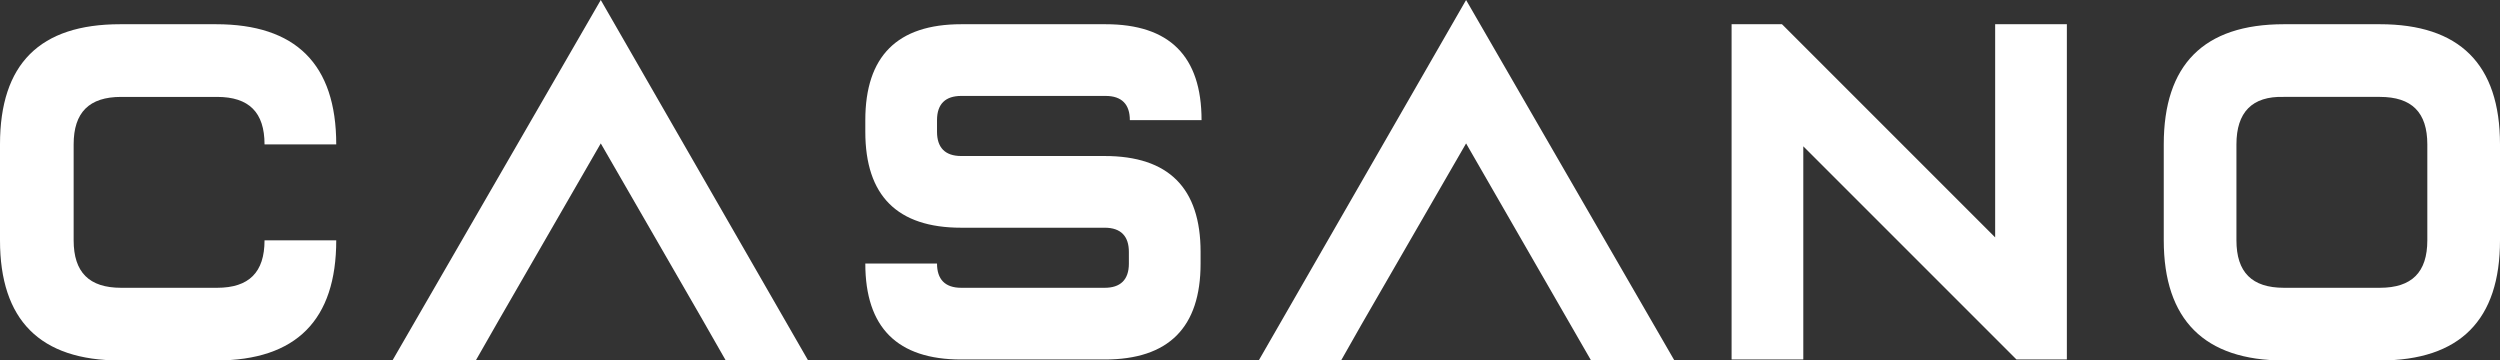 <?xml version="1.0" encoding="utf-8"?>
<!-- Generator: Adobe Illustrator 19.0.0, SVG Export Plug-In . SVG Version: 6.00 Build 0)  -->
<svg version="1.1" id="Layer_1" xmlns="http://www.w3.org/2000/svg" xmlns:xlink="http://www.w3.org/1999/xlink" x="0px" y="0px"
	 viewBox="0 0 258 37.2" style="enable-background:new 0 0 258 37.2;" xml:space="preserve">
<rect x="0" y="0" width="258" height="37.2" fill="#333333" stroke="none"/>
<style type="text/css">
	.st0{fill:#FFFFFF;}
</style>
<path id="XMLID_3_" class="st0" d="M22.3,2.5c8.2,0,12.4,4.1,12.4,12.4h-7.4c0-3.3-1.6-4.9-4.9-4.9h-9.9c-3.3,0-4.9,1.6-4.9,4.9v9.9
	c0,3.3,1.6,4.9,4.9,4.9h9.9c3.3,0,4.9-1.6,4.9-4.9h7.4c0,8.2-4.1,12.4-12.4,12.4h-9.9C4.1,37.2,0,33,0,24.8v-9.9
	C0,6.6,4.1,2.5,12.4,2.5H22.3z"/>
<polygon id="XMLID_2_" class="st0" points="62,14.8 72.5,33 72.5,33 74.9,37.2 83.4,37.2 62,0 40.5,37.2 49.1,37.2 51.5,33 51.5,33 
	"/>
<path id="XMLID_8_" class="st0" d="M114.1,2.5c6.6,0,9.9,3.3,9.9,9.9h-7.4c0-1.6-0.8-2.5-2.5-2.5H99.2c-1.6,0-2.5,0.8-2.5,2.5v1.2
	c0,1.6,0.8,2.5,2.5,2.5h14.8c6.6,0,9.9,3.3,9.9,9.9v1.2c0,6.6-3.3,9.9-9.9,9.9H99.2c-6.6,0-9.9-3.3-9.9-9.9h7.4
	c0,1.6,0.8,2.5,2.5,2.5h14.8c1.6,0,2.5-0.8,2.5-2.5V26c0-1.6-0.8-2.5-2.5-2.5H99.2c-6.6,0-9.9-3.3-9.9-9.9v-1.2
	c0-6.6,3.3-9.9,9.9-9.9H114.1z"/>
<polygon id="XMLID_5_" class="st0" points="164.2,37.2 172.8,37.2 151.3,0 129.9,37.2 138.4,37.2 140.5,33.5 151.3,14.8 "/>
<path id="XMLID_13_" class="st0" d="M205.9,24.5v-22h7.4v34.6h-5.2l-22-22v22h-7.4V2.5h5.2L205.9,24.5z"/>
<path id="XMLID_15_" class="st0" d="M223.3,24.8v-9.9c0-8.2,4.1-12.4,12.4-12.4h9.9c8.2,0,12.4,4.1,12.4,12.4v9.9
	c0,8.2-4.1,12.4-12.4,12.4h-9.9C227.5,37.2,223.3,33,223.3,24.8z M230.8,14.9v9.9c0,3.3,1.6,4.9,4.9,4.9h9.9c3.3,0,4.9-1.6,4.9-4.9
	v-9.9c0-3.3-1.6-4.9-4.9-4.9h-9.9C232.4,9.9,230.8,11.6,230.8,14.9z"/>
</svg>
